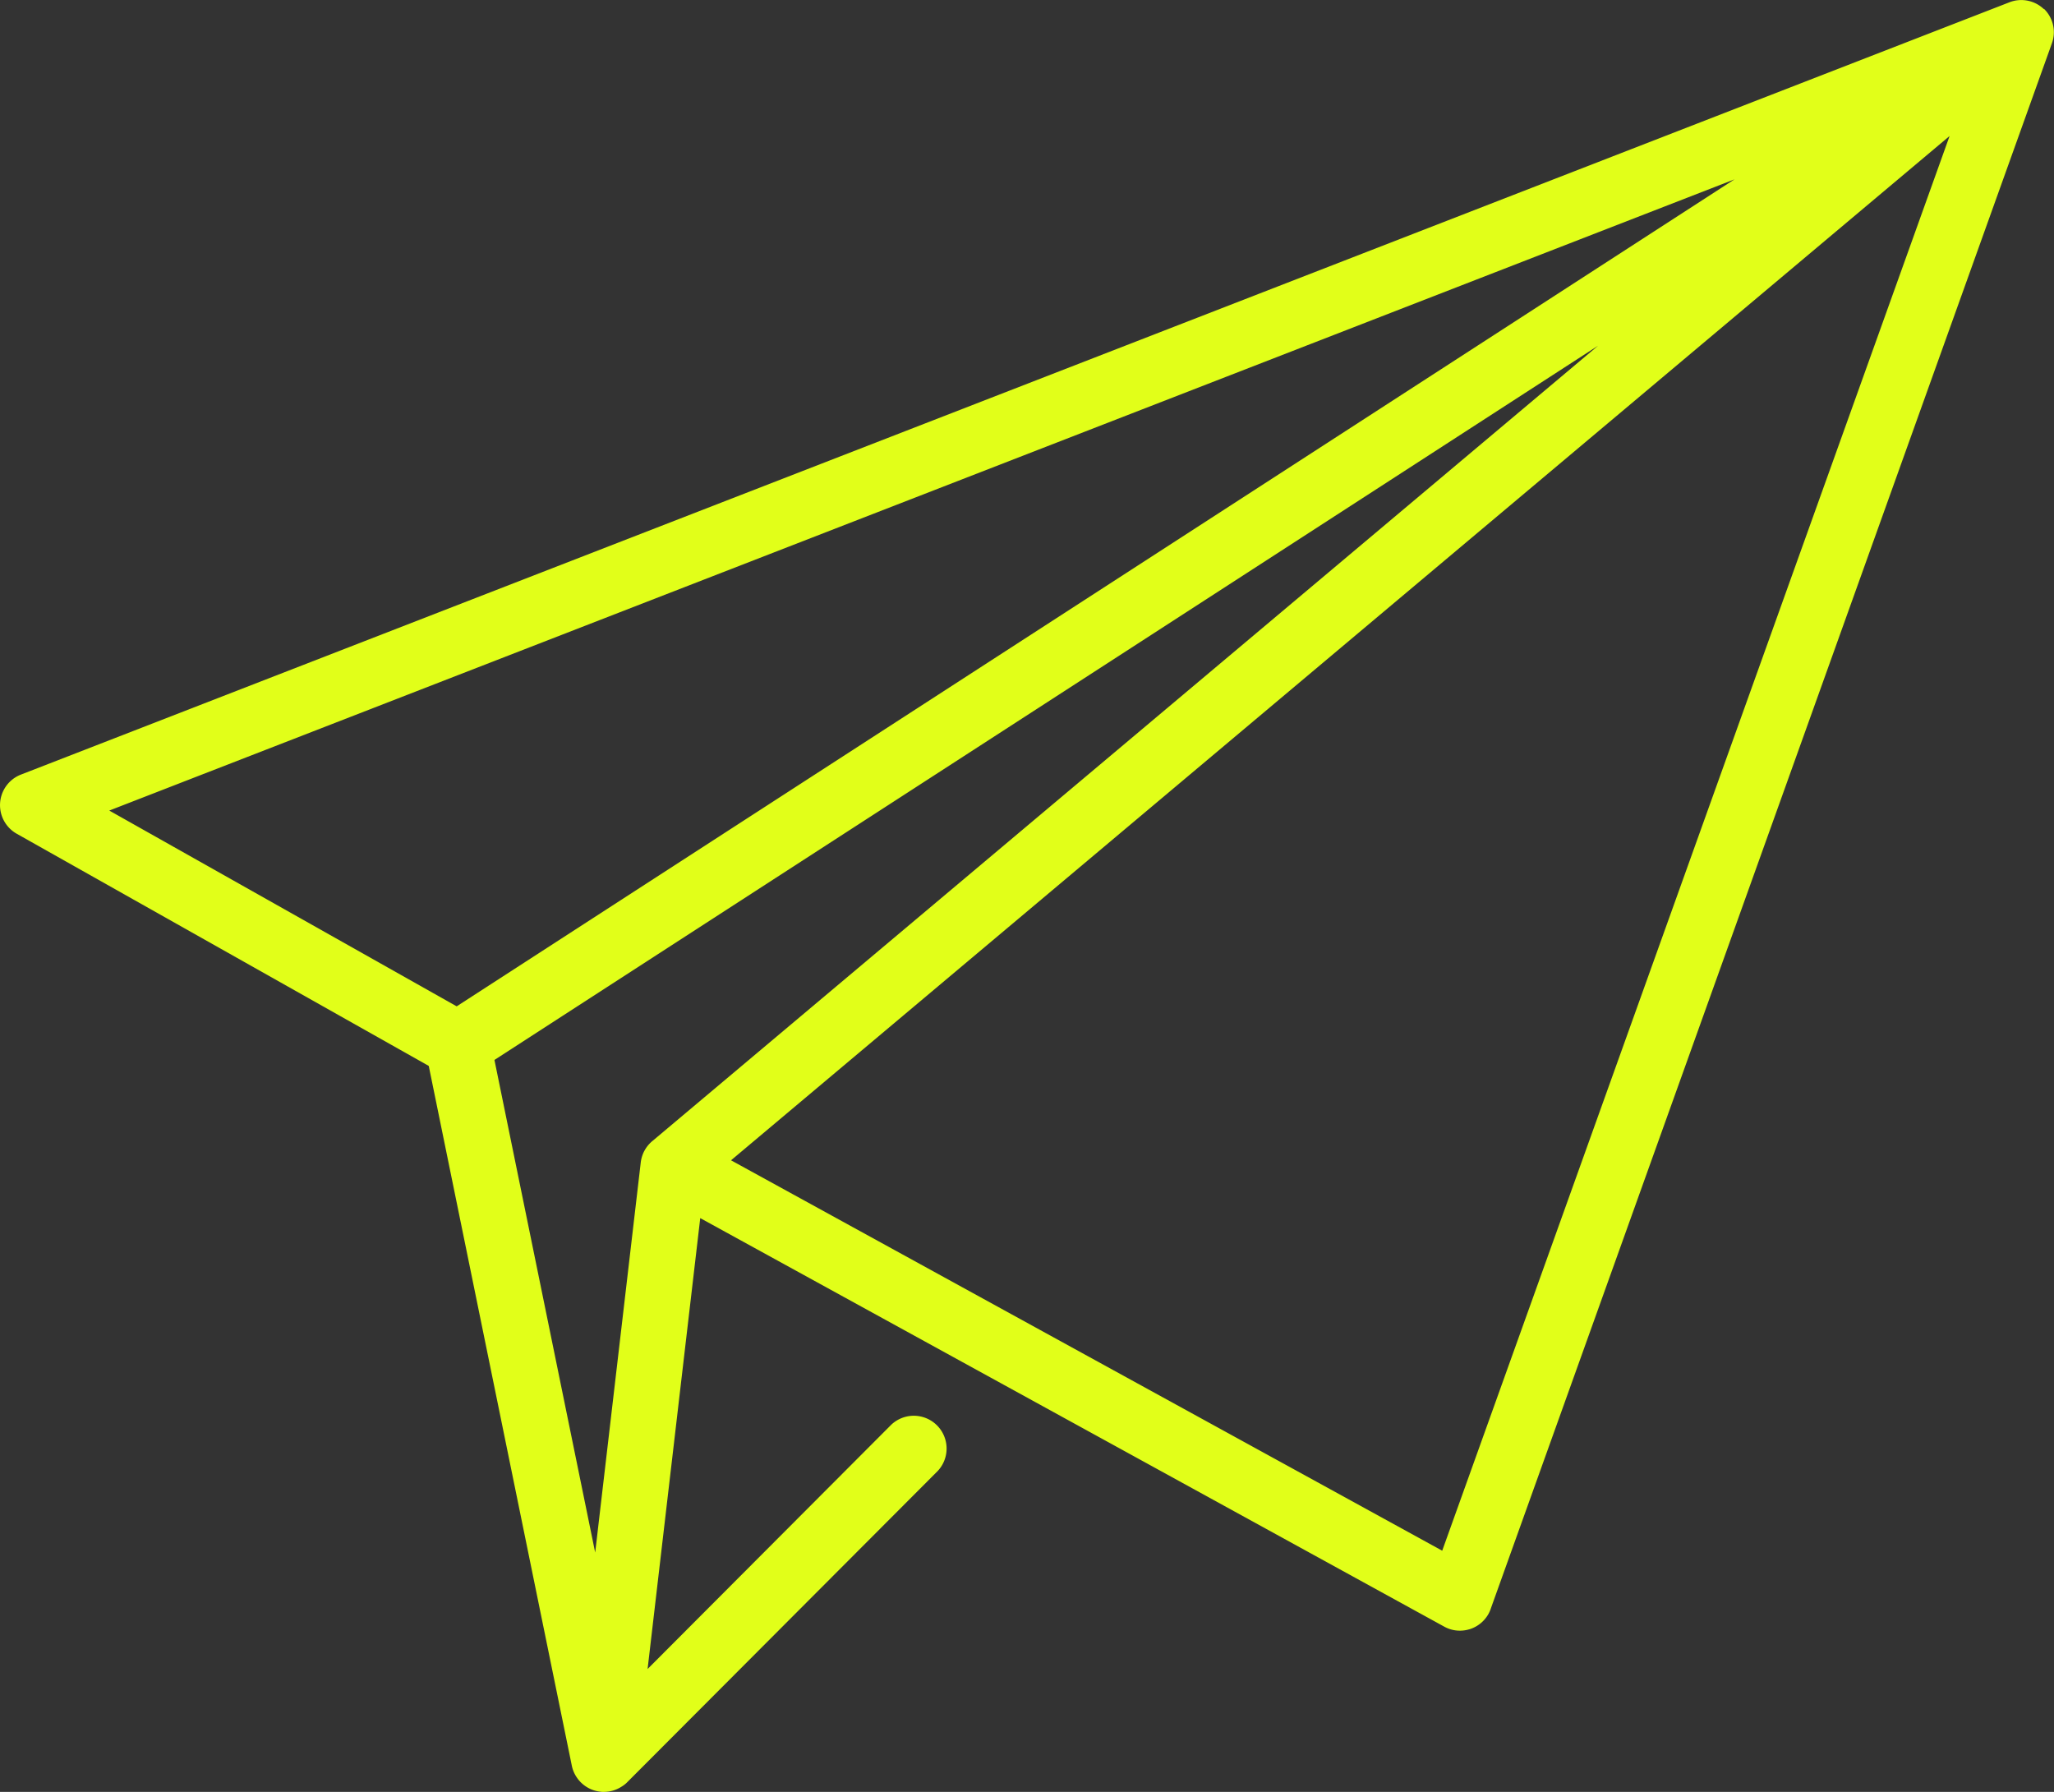 <svg xmlns="http://www.w3.org/2000/svg" xmlns:xlink="http://www.w3.org/1999/xlink" viewBox="0 0 409.6 357.31"><rect x="0" y="0" width="409.6" height="357.31" fill="#333333" stroke="none"/><defs><style>.a{fill:none;}.b{clip-path:url(#a);}.c{fill:#e1ff19;}</style><clipPath id="a" transform="translate(-101 -217.54)"><rect class="a" x="101" y="217" width="410" height="359"/></clipPath></defs><title>Poslat e-mail</title><g class="b"><path class="c" d="M508.62,219.4A6.51,6.51,0,0,0,501.7,218L105.17,372a6.54,6.54,0,0,0-.84,11.79l82.17,46.3L215,569.48a6.49,6.49,0,0,0,1.16,2.69,1.73,1.73,0,0,0,.15.2,6.51,6.51,0,0,0,4.09,2.4l.63.08h.41a6.48,6.48,0,0,0,3.44-1,6.16,6.16,0,0,0,1-.73l.25-.25,61.86-62a6.54,6.54,0,0,0-9.26-9.23l-48.59,48.71,10.5-89.91L389,541.9a6.47,6.47,0,0,0,4.67.62l.48-.13a6.53,6.53,0,0,0,3.66-3l.11-.21a5.65,5.65,0,0,0,.41-1l111.85-312a6.51,6.51,0,0,0-1.59-6.89ZM122.79,379.17,446.89,253.3,192.07,418.21ZM231.18,445a6.5,6.5,0,0,0-1.56,1.81l-.16.28a6.75,6.75,0,0,0-.7,2.39l-9.07,77.65L199.6,428.9,419.69,286.47ZM388.6,526.76,246.78,448.91l243-204.25Zm0,0" transform="translate(-101 -217.54)"/></g></svg>